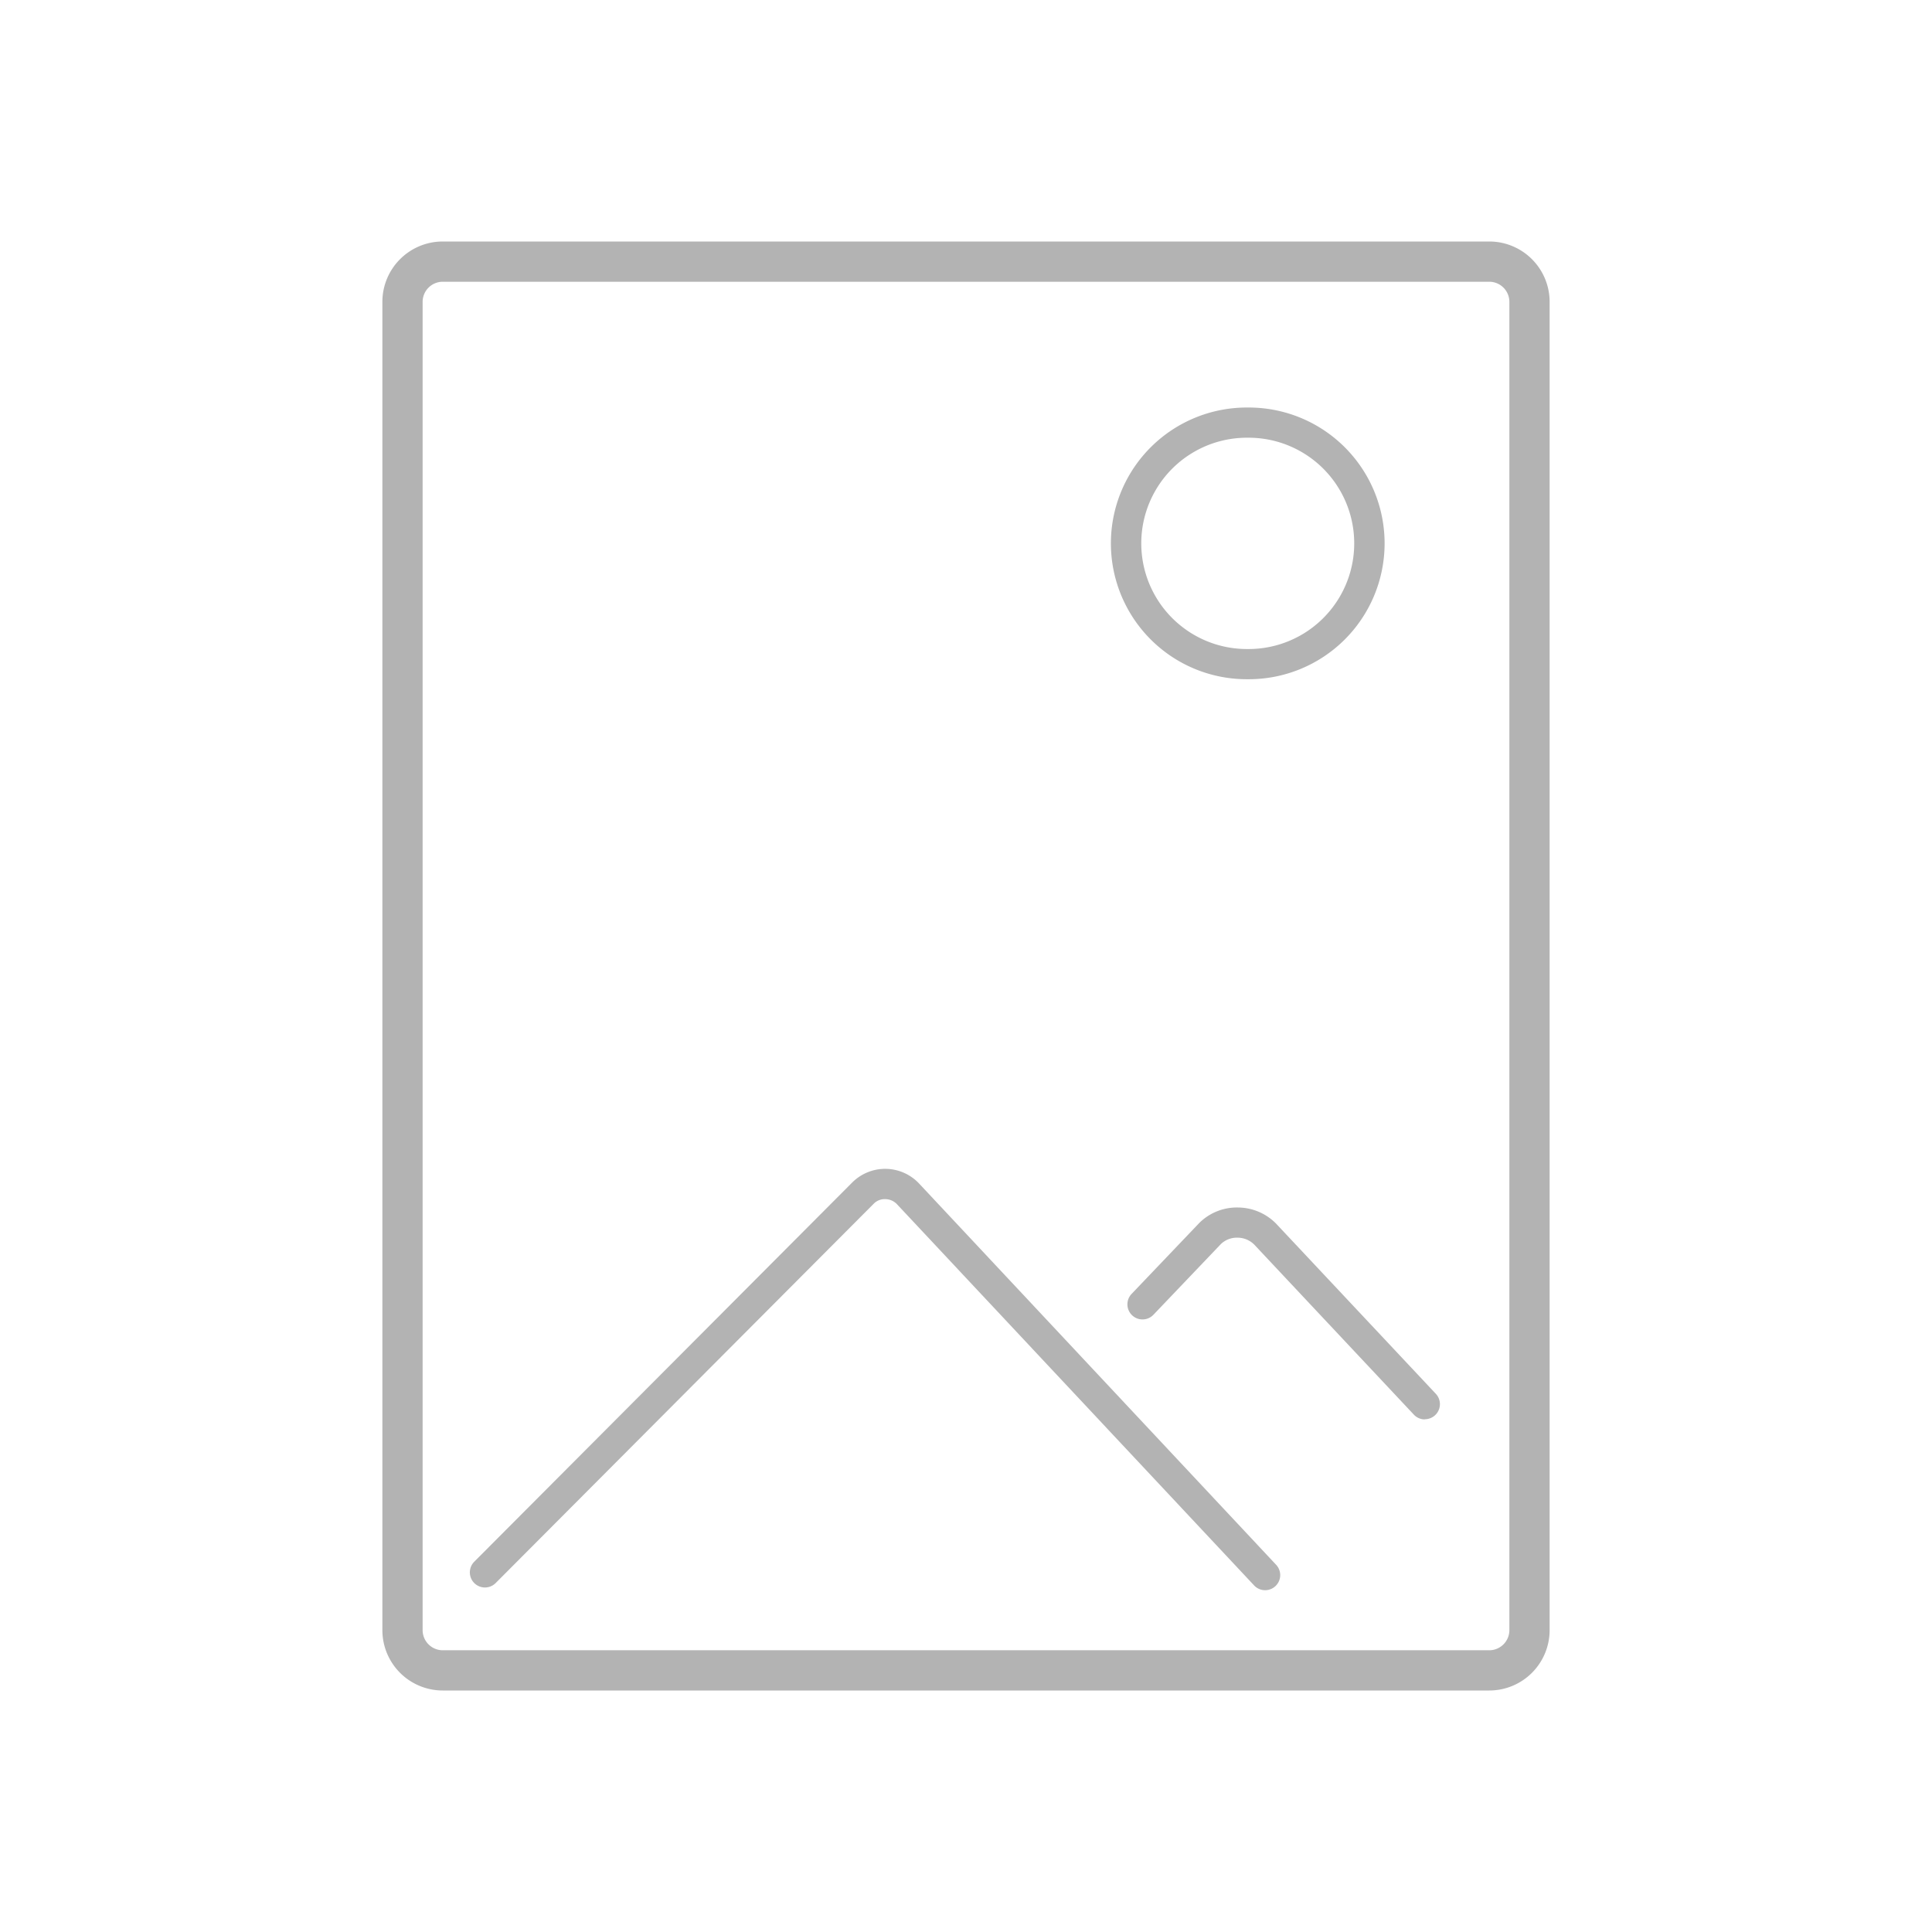<svg xmlns="http://www.w3.org/2000/svg" width="96" height="96" viewBox="0 0 96 96">
  <defs>
    <style>
      .cls-1 {
        fill: #b3b3b3;
      }
    </style>
  </defs>
  <title>S_IlluPhotoPortrait10x8_96</title>
  <g id="ICONS_96" data-name="ICONS 96">
    <path class="cls-1" d="M74,84H22a3,3,0,0,1-3-3V15a3,3,0,0,1,3-3H74a3,3,0,0,1,3,3V81A3,3,0,0,1,74,84ZM22,14a1,1,0,0,0-1,1V81a1,1,0,0,0,1,1H74a1,1,0,0,0,1-1V15a1,1,0,0,0-1-1Z"/>
    <path class="cls-1" d="M62,33.75h-.1a6.75,6.75,0,0,1,.1-13.5h.1a6.75,6.75,0,0,1-.1,13.5Zm-.08-1.5H62a5.25,5.25,0,0,0,.081-10.5H62a5.25,5.25,0,0,0-.081,10.5Z"/>
    <path class="cls-1" d="M70.8,70.529a.744.744,0,0,1-.547-.237L62.319,61.84A1.172,1.172,0,0,0,61.5,61.5a1.146,1.146,0,0,0-.837.319L57.313,65.33a.75.75,0,0,1-1.085-1.036l3.364-3.526A2.652,2.652,0,0,1,61.52,60a2.68,2.68,0,0,1,1.887.8l7.939,8.458a.75.75,0,0,1-.547,1.263Z"/>
    <path class="cls-1" d="M62.863,79.016a.746.746,0,0,1-.547-.237L44.562,59.829a.811.811,0,0,0-.569-.245.766.766,0,0,0-.584.234L24.629,78.661A.75.75,0,0,1,23.566,77.6l18.788-18.85a2.313,2.313,0,0,1,3.3.043L63.41,77.753a.75.75,0,0,1-.547,1.263Z"/>
  </g>
</svg>
